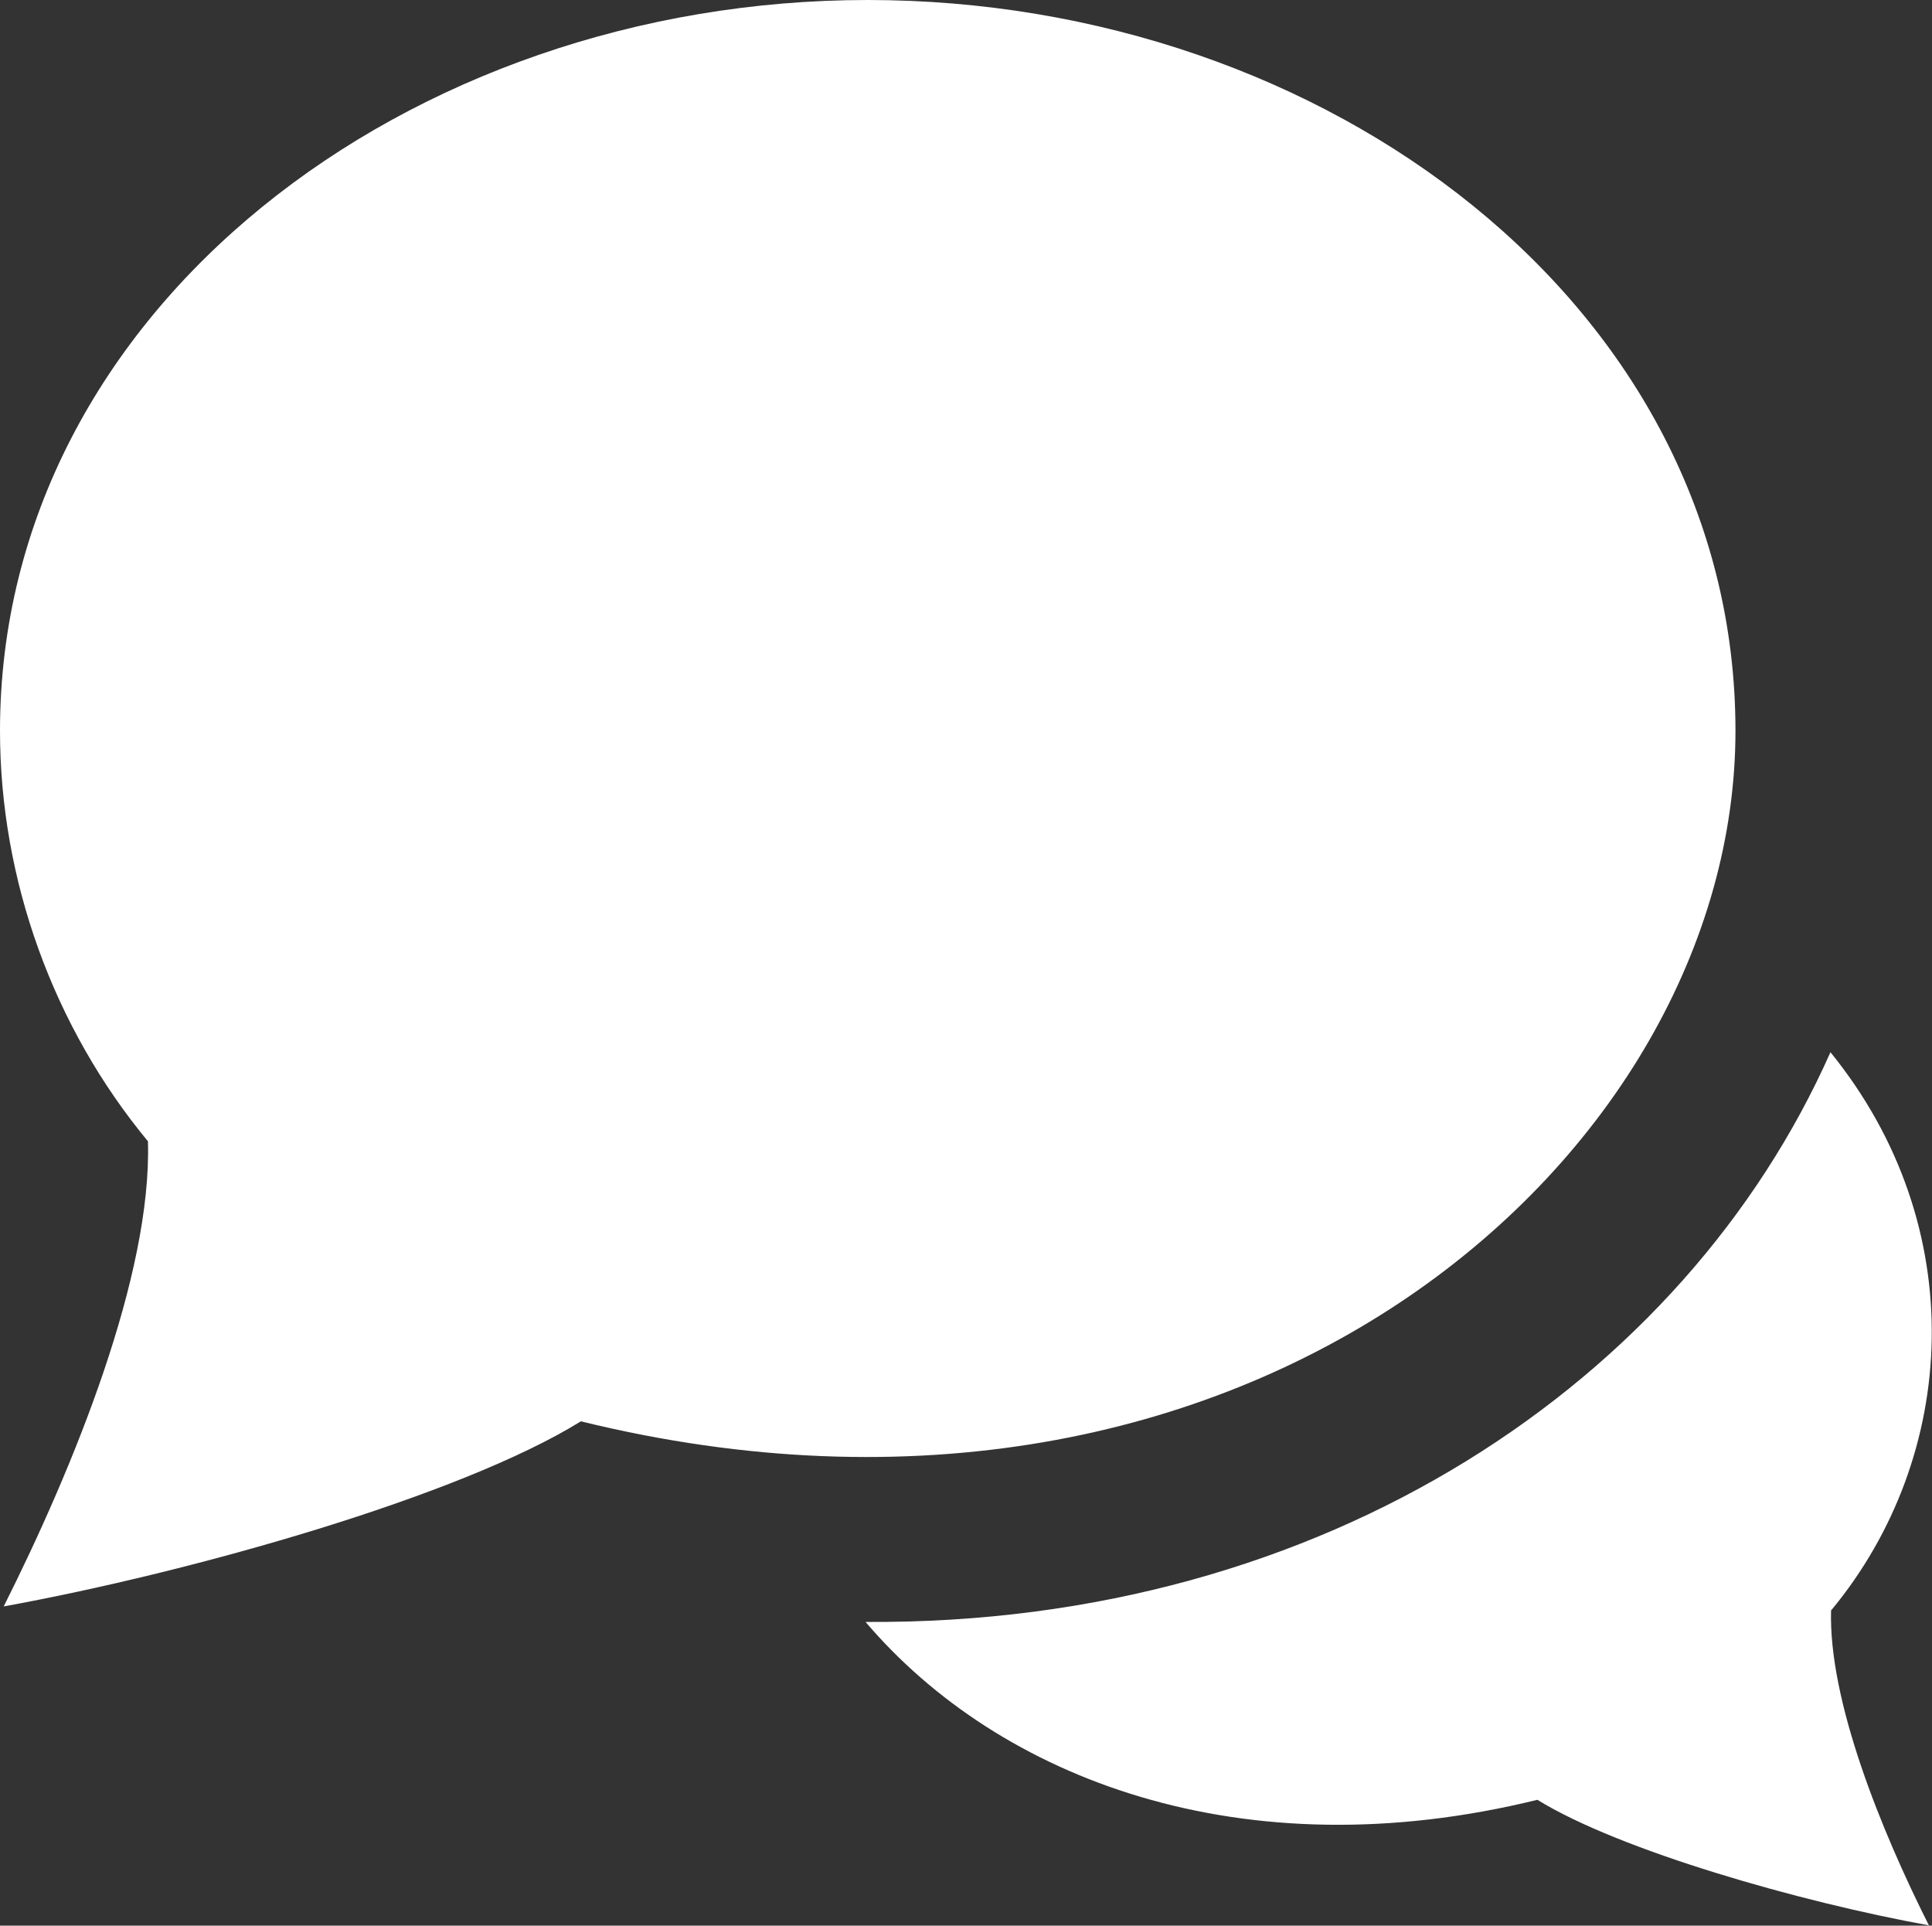 <?xml version="1.0" encoding="UTF-8"?>
<svg id="_レイヤー_2" data-name="レイヤー 2" xmlns="http://www.w3.org/2000/svg" viewBox="0 0 62.03 61.82">
  <rect x="0" y="0" width="62.03" height="61.82" fill="#333333" stroke="none"/>
  <defs>
    <style>
      .cls-1 {
        fill: #fff;
      }
    </style>
  </defs>
  <g id="_コンテンツ" data-name="コンテンツ">
    <path id="speech-bubble-13-icon" class="cls-1" d="m.12,51.57c2.25-4.48,4.76-10.64,4.63-14.93C1.72,32.98,0,28.26,0,23.46,0,9.91,13.14,0,27.86,0s27.86,9.83,27.86,23.46-15.63,27.43-37.07,22.17c-3.89,2.41-12.48,4.84-18.52,5.94Zm58.68.12c4.09-4.94,4.51-12.32-.03-17.91-4.67,10.52-16.19,18.39-30.98,18.29,4.29,5.04,12.09,8.04,21.57,5.71,2.64,1.63,8.47,3.29,12.57,4.03-1.53-3.04-3.23-7.22-3.14-10.13Z"/>
  </g>
</svg>